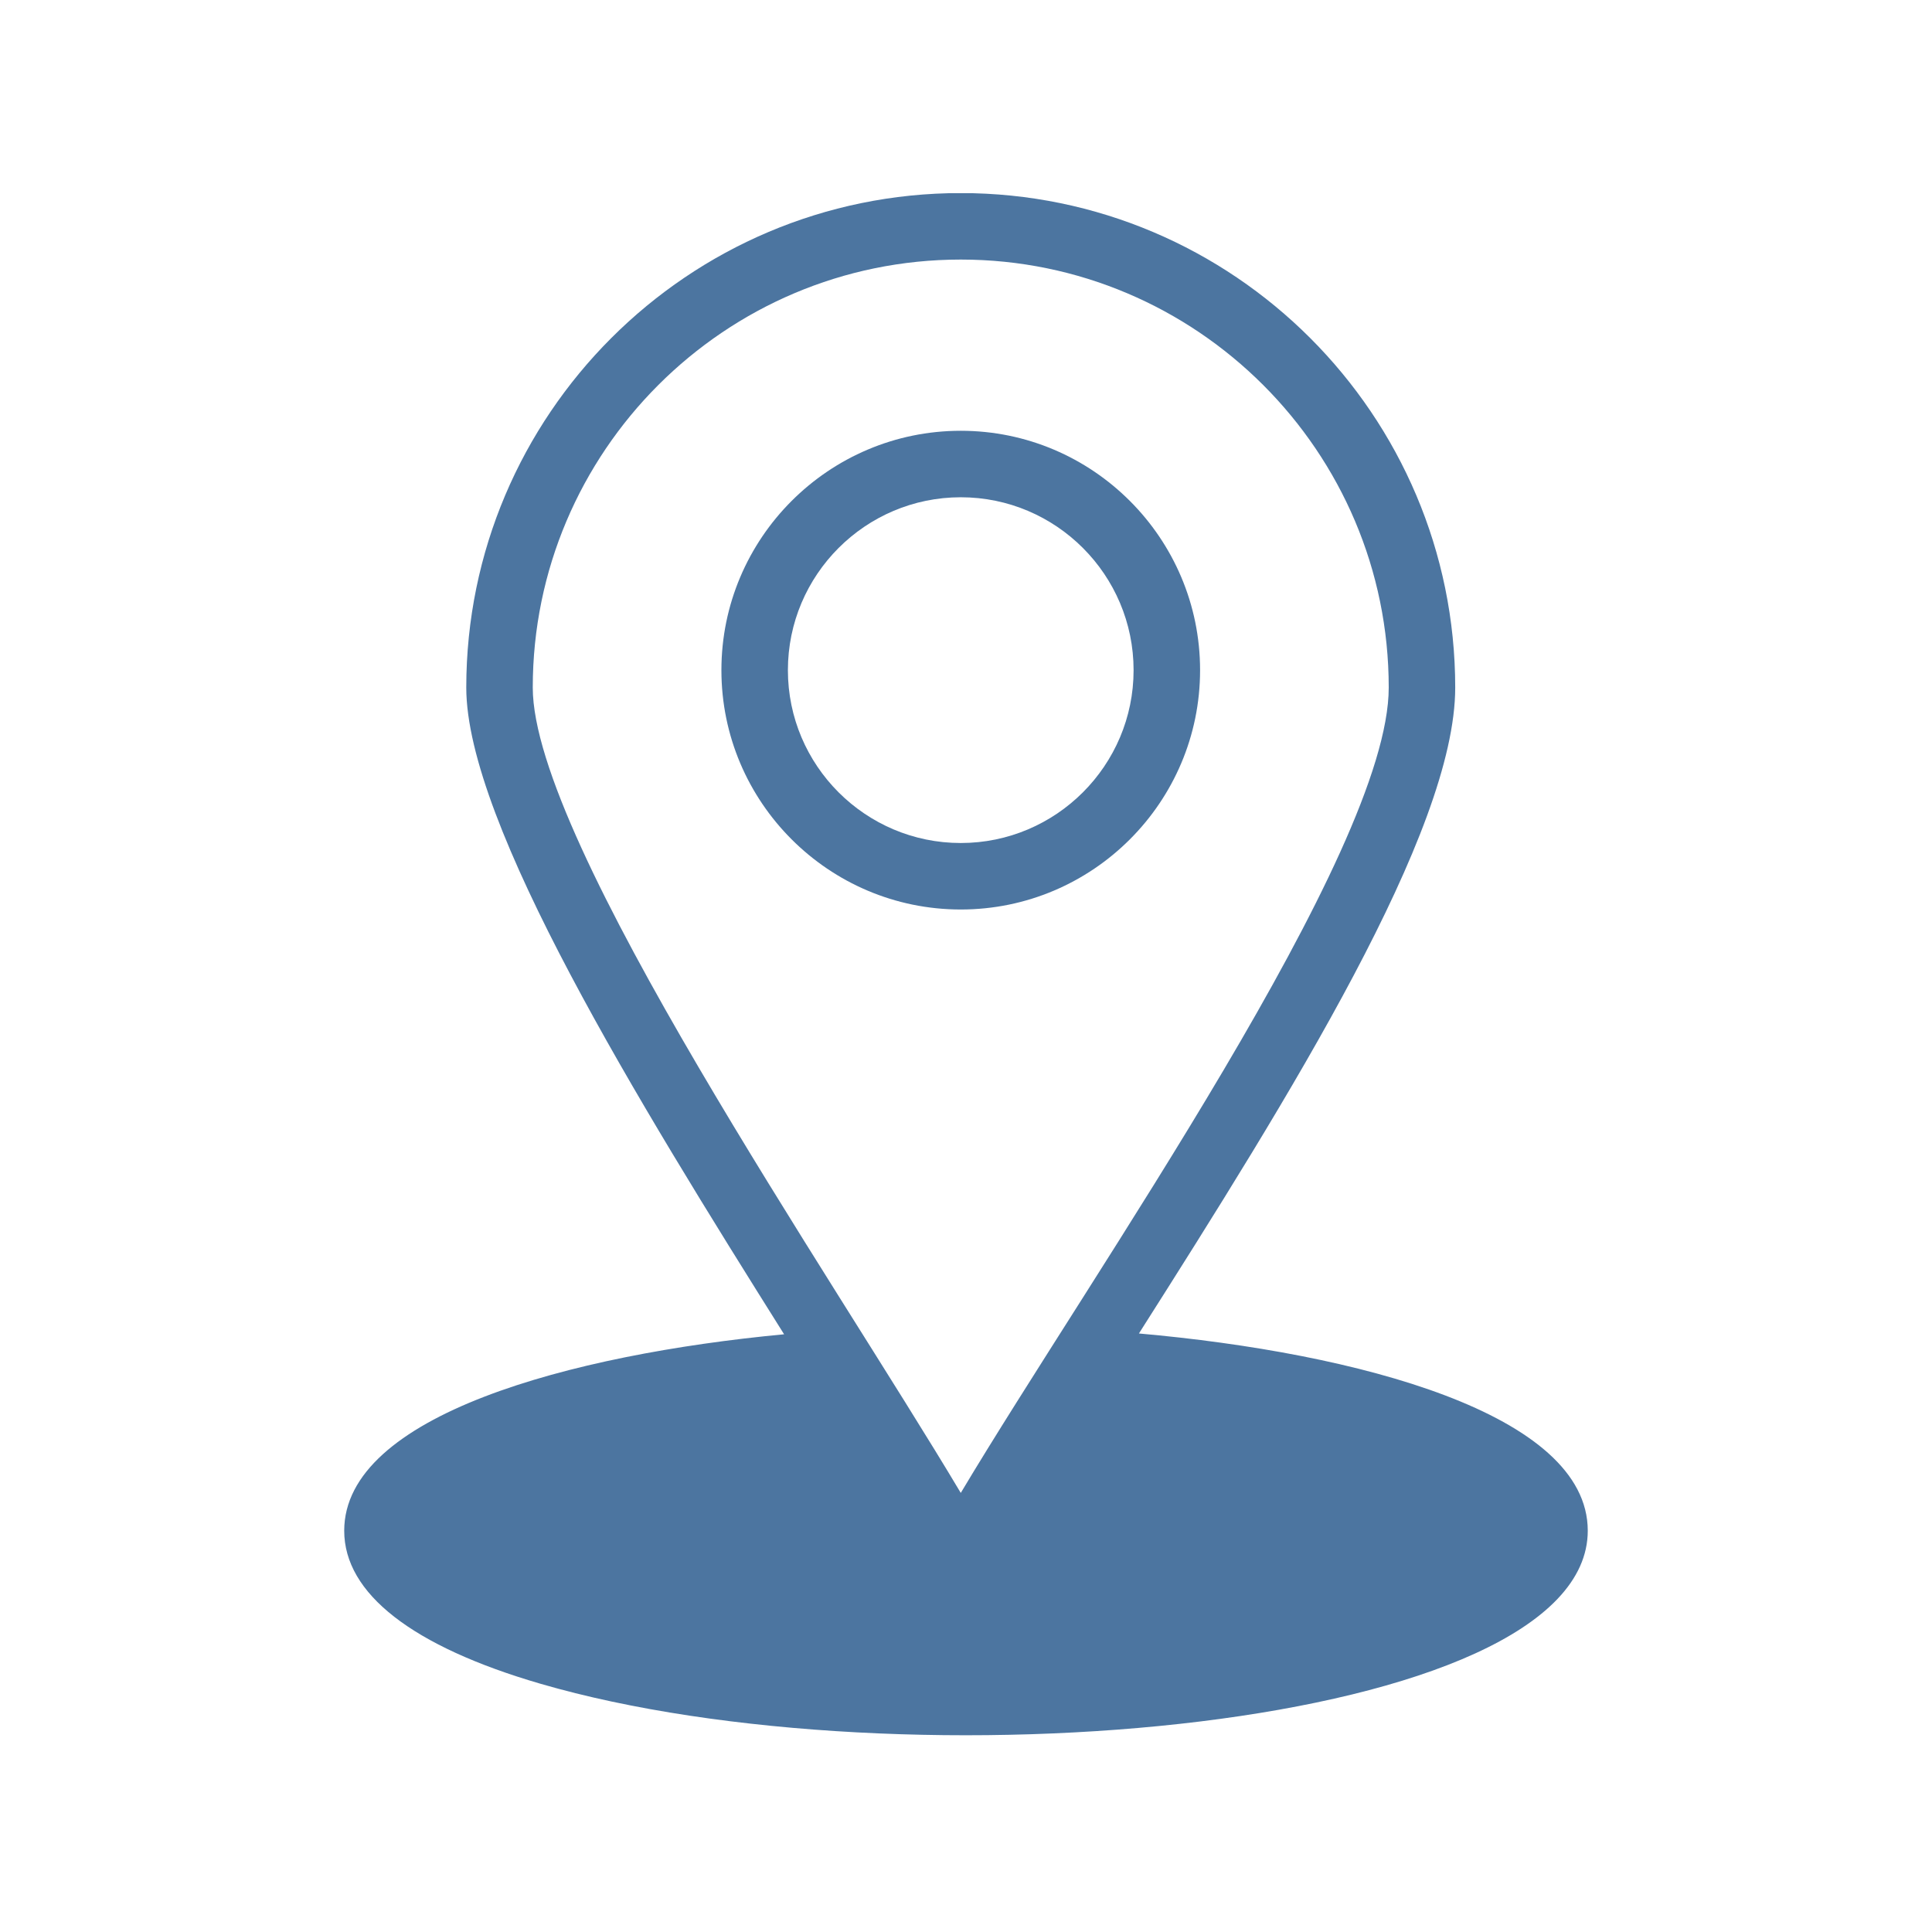 <svg xmlns="http://www.w3.org/2000/svg" xmlns:xlink="http://www.w3.org/1999/xlink" width="400" zoomAndPan="magnify" viewBox="0 0 300 300" height="400" preserveAspectRatio="xMidYMid meet" version="1.0"><defs><clipPath id="49fe281628"><path d="M 53.336 30 L 246.836 30 L 246.836 270 L 53.336 270 Z M 53.336 30 " clip-rule="nonzero"/></clipPath></defs><g clip-path="url(#49fe281628)"><path fill="#4c75a0" d="M 176.852 207.062 C 200.32 170.117 225.965 129.109 225.965 106.766 C 225.965 64.426 191.523 29.98 149.188 29.98 C 106.848 29.98 72.402 64.426 72.402 106.766 C 72.402 127.82 99.062 171.062 121.754 207.188 C 88.52 210.324 53.449 219.801 53.449 237.688 C 53.449 247.43 63.992 255.648 83.938 261.457 C 140.184 277.836 246.547 268.621 246.547 237.688 C 246.547 219.508 210.75 210.066 176.852 207.062 Z M 149.188 231.82 C 129.078 198.059 82.727 130.738 82.727 106.766 C 82.727 70.121 112.539 40.305 149.188 40.305 C 185.828 40.305 215.641 70.117 215.641 106.766 C 215.641 132.309 169.516 197.762 149.188 231.82 Z M 149.188 231.82 " fill-opacity="1" fill-rule="nonzero"/></g><path fill="#4c75a0" d="M 149.188 66.891 C 128.691 66.891 112.02 83.566 112.02 104.066 C 112.02 124.555 128.691 141.227 149.188 141.227 C 169.68 141.227 186.348 124.555 186.348 104.066 C 186.348 83.566 169.68 66.891 149.188 66.891 Z M 149.188 130.902 C 134.387 130.902 122.344 118.863 122.344 104.066 C 122.344 89.262 134.387 77.215 149.188 77.215 C 163.984 77.215 176.023 89.262 176.023 104.066 C 176.023 118.863 163.984 130.902 149.188 130.902 Z M 149.188 130.902 " fill-opacity="1" fill-rule="nonzero"/></svg>